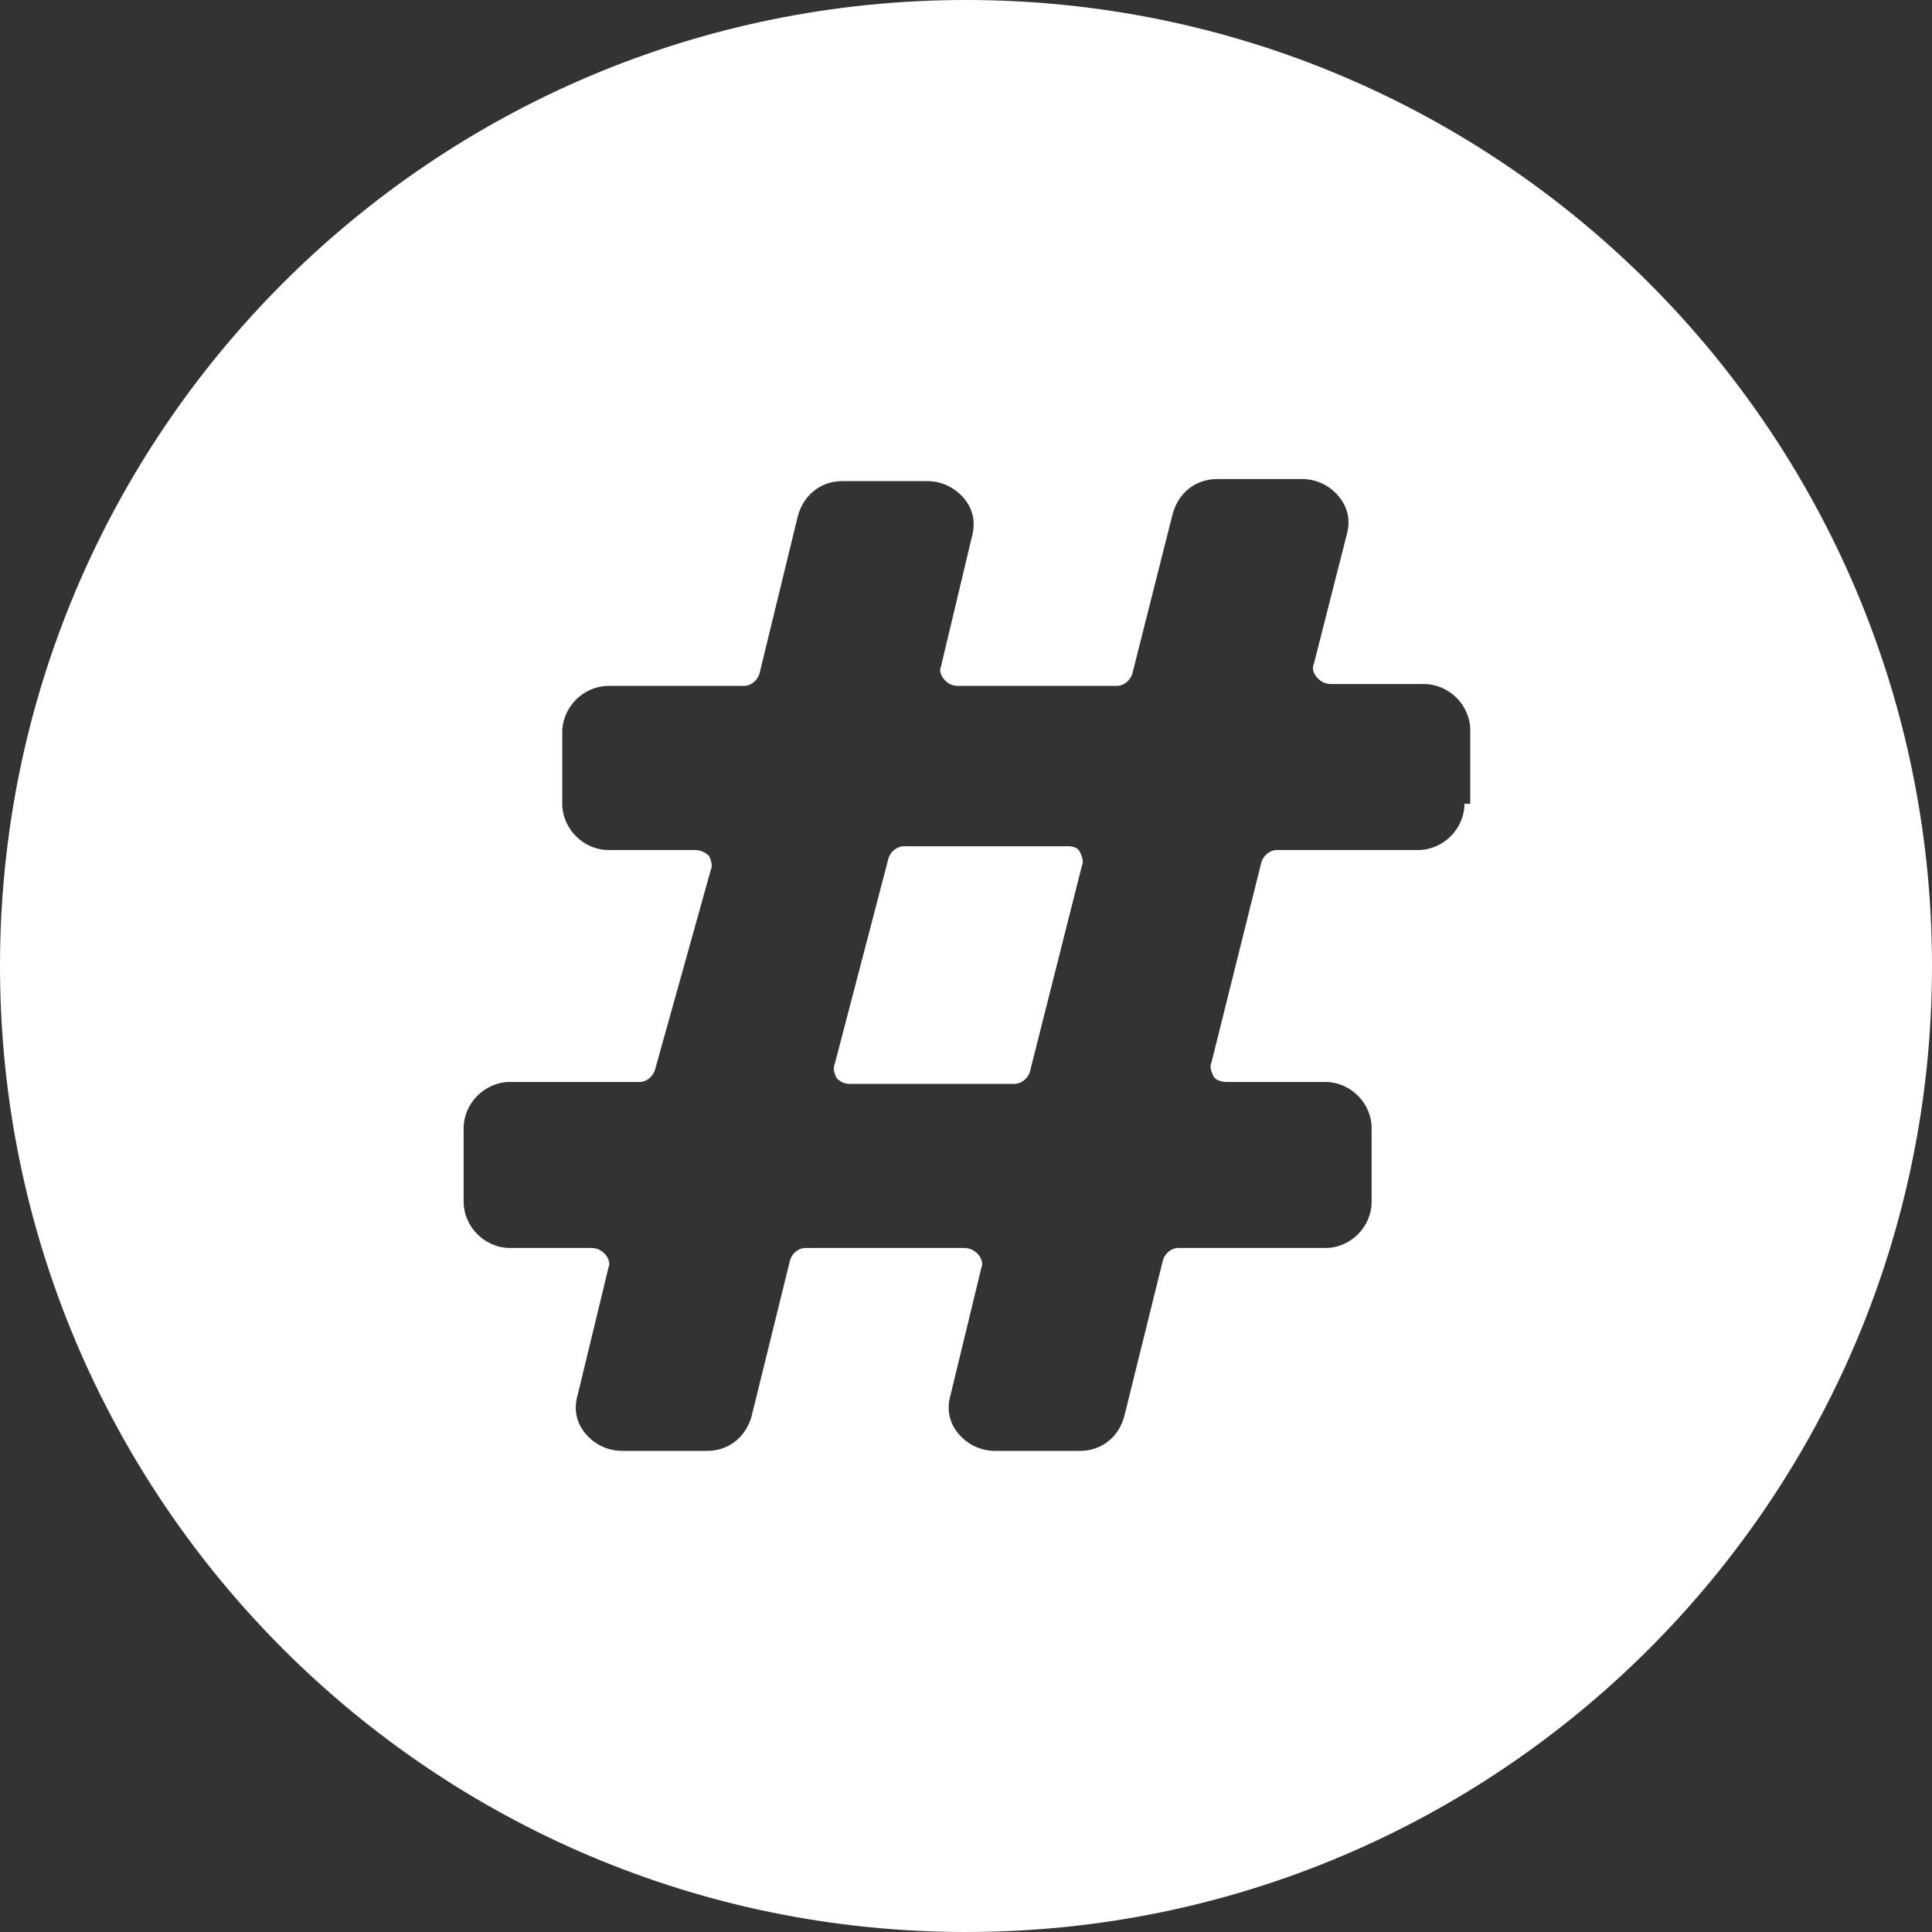 <?xml version="1.0" encoding="UTF-8" standalone="no"?><svg xmlns="http://www.w3.org/2000/svg" xmlns:xlink="http://www.w3.org/1999/xlink" fill="#000000" height="44" preserveAspectRatio="xMidYMid meet" version="1" viewBox="0.0 0.0 44.0 44.0" width="44" zoomAndPan="magnify"><rect x="0.0" y="0.0" width="44.0" height="44.0" fill="#333333" stroke="none"/><g fill="#ffffff" id="change1_1"><path d="M 33.352 18.305 C 33.352 18.875 32.867 19.359 32.297 19.359 L 29.086 19.359 C 28.906 19.359 28.777 19.492 28.73 19.625 L 27.59 24.199 C 27.543 24.289 27.59 24.418 27.633 24.508 C 27.676 24.594 27.809 24.641 27.941 24.641 L 30.184 24.641 C 30.758 24.641 31.238 25.125 31.238 25.695 L 31.238 27.367 C 31.238 27.941 30.758 28.422 30.184 28.422 L 26.84 28.422 C 26.664 28.422 26.531 28.555 26.488 28.688 L 25.605 32.254 C 25.477 32.734 25.082 33.043 24.594 33.043 L 22.66 33.043 C 22.352 33.043 22.043 32.91 21.824 32.648 C 21.605 32.383 21.559 32.078 21.648 31.77 L 22.352 28.863 C 22.395 28.777 22.352 28.645 22.266 28.555 C 22.176 28.469 22.09 28.422 21.957 28.422 L 18.348 28.422 C 18.172 28.422 18.039 28.555 17.996 28.688 L 17.117 32.254 C 16.984 32.734 16.59 33.043 16.105 33.043 L 14.168 33.043 C 13.859 33.043 13.551 32.91 13.332 32.648 C 13.113 32.383 13.066 32.078 13.156 31.77 L 13.859 28.863 C 13.902 28.777 13.859 28.645 13.773 28.555 C 13.684 28.469 13.598 28.422 13.465 28.422 L 11.617 28.422 C 11.043 28.422 10.559 27.941 10.559 27.367 L 10.559 25.695 C 10.559 25.125 11.043 24.641 11.617 24.641 L 14.562 24.641 C 14.738 24.641 14.871 24.508 14.914 24.375 L 16.191 19.801 C 16.234 19.711 16.191 19.582 16.148 19.492 C 16.059 19.402 15.93 19.359 15.84 19.359 L 13.859 19.359 C 13.289 19.359 12.805 18.875 12.805 18.305 L 12.805 16.676 C 12.805 16.105 13.289 15.621 13.859 15.621 L 16.941 15.621 C 17.117 15.621 17.246 15.488 17.293 15.355 L 18.172 11.746 C 18.305 11.266 18.699 10.957 19.184 10.957 L 21.121 10.957 C 21.43 10.957 21.734 11.09 21.957 11.352 C 22.176 11.617 22.219 11.922 22.133 12.23 L 21.43 15.18 C 21.383 15.27 21.43 15.398 21.516 15.488 C 21.605 15.578 21.691 15.621 21.824 15.621 L 25.43 15.621 C 25.605 15.621 25.738 15.488 25.785 15.355 L 26.707 11.703 C 26.84 11.219 27.234 10.91 27.719 10.91 L 29.656 10.91 C 29.965 10.91 30.273 11.043 30.492 11.309 C 30.711 11.574 30.758 11.879 30.668 12.188 L 29.918 15.137 C 29.875 15.223 29.918 15.355 30.008 15.445 C 30.094 15.531 30.184 15.578 30.316 15.578 L 32.426 15.578 C 33 15.578 33.484 16.059 33.484 16.633 L 33.484 18.305 Z M 22 0 C 9.855 0 0 9.855 0 22 C 0 34.145 9.855 44 22 44 C 34.145 44 44 34.145 44 22 C 44 9.855 34.145 0 22 0" fill="inherit"/><path d="M 24.332 19.273 L 20.594 19.273 C 20.414 19.273 20.285 19.402 20.238 19.535 L 19.008 24.242 C 18.965 24.332 19.008 24.465 19.051 24.551 C 19.141 24.641 19.227 24.684 19.359 24.684 L 23.098 24.684 C 23.277 24.684 23.406 24.551 23.453 24.418 L 24.641 19.711 C 24.684 19.625 24.641 19.492 24.594 19.402 C 24.551 19.316 24.465 19.273 24.332 19.273" fill="inherit"/></g></svg>